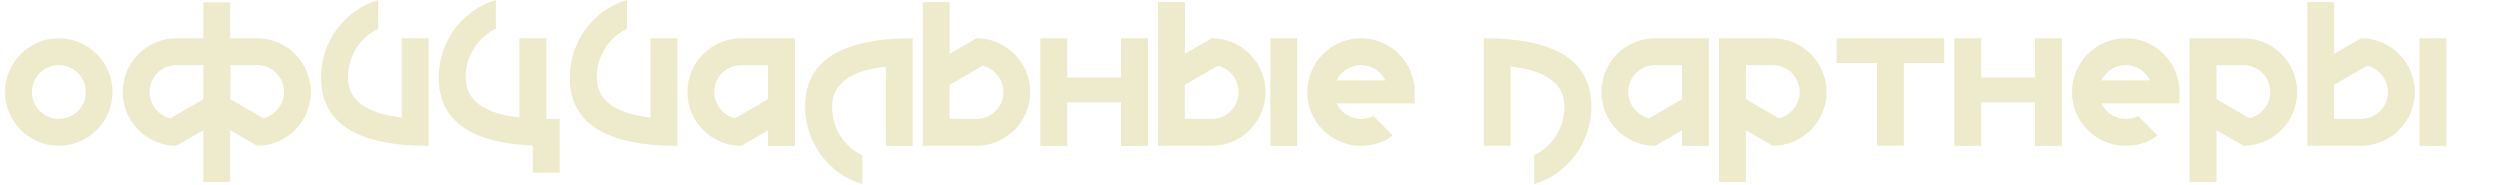 <?xml version="1.0" encoding="UTF-8"?> <svg xmlns="http://www.w3.org/2000/svg" xmlns:xlink="http://www.w3.org/1999/xlink" version="1.1" id="_Слой_1" x="0px" y="0px" viewBox="0 0 2483.5 183.4" style="enable-background:new 0 0 2483.5 183.4;" xml:space="preserve"> <style type="text/css"> .st0{fill:#EDEBCB;} </style> <path class="st0" d="M5,91.4C5,62,29,38,58.4,38s53.4,24,53.4,53.4s-24,53.4-53.4,53.4S5,120.8,5,91.4z M85.2,91.4 c0-14.8-11.9-26.7-26.7-26.7S31.7,76.6,31.7,91.4s11.9,26.7,26.7,26.7S85.2,106.2,85.2,91.4z"></path> <path class="st0" d="M202,129.4l-26.7,15.4c-29.4,0-53.4-24-53.4-53.4s24-53.4,53.4-53.4H202V2.3h26.7V38h26.7 c29.4,0,53.4,24,53.4,53.4s-24,53.4-53.4,53.4l-26.7-15.4v51.3H202V129.4L202,129.4z M202,98.5V64.7h-26.7 c-14.8,0-26.7,11.9-26.7,26.7c0,12.9,9.8,23.8,20.7,26.1L202,98.5L202,98.5z M282.2,91.4c0-14.8-11.9-26.7-26.7-26.7h-26.7v33.8 l32.8,19C272.8,115,282.2,103.7,282.2,91.4L282.2,91.4z"></path> <path class="st0" d="M318.9,77c0-36.3,24-67.4,56.8-77v28.6c-18.2,8.8-30,27.1-30,48.4c0,22.3,17.7,35.7,53.4,39.7V38h26.7v106.9 C354.6,144.9,318.9,122.3,318.9,77L318.9,77z"></path> <path class="st0" d="M529.3,144.6c-62.4-2.7-93.5-25.2-93.5-67.6c0-36.3,24-67.4,56.8-77v28.6c-18.2,8.8-30,27.1-30,48.4 c0,22.3,17.7,35.7,53.4,39.7V38h26.7v80.1H556v53.4h-26.7L529.3,144.6L529.3,144.6z"></path> <path class="st0" d="M566,77c0-36.3,24-67.4,56.8-77v28.6c-18.2,8.8-30,27.1-30,48.4c0,22.3,17.7,35.7,53.4,39.7V38h26.7v106.9 C601.7,144.9,566,122.3,566,77L566,77z"></path> <path class="st0" d="M682.9,91.4c0-29.4,24-53.4,53.4-53.4h53.4v106.9H763v-15.4l-26.7,15.4C706.9,144.9,682.9,120.9,682.9,91.4 L682.9,91.4z M763,98.5V64.7h-26.7c-14.8,0-26.7,11.9-26.7,26.7c0,12.9,9.6,23.6,20.7,26.1L763,98.5L763,98.5z"></path> <path class="st0" d="M799.8,105.8c0-45.3,35.7-67.8,106.9-67.8v106.9h-26.7V66.2c-35.7,4-53.4,17.3-53.4,39.7s12.5,39.9,30,48.4 v28.6C823.4,173.2,799.8,141.7,799.8,105.8L799.8,105.8z"></path> <path class="st0" d="M916.7,2.1h26.7v51.3L970.1,38c29.4,0,53.4,24,53.4,53.4s-24,53.4-53.4,53.4h-53.4L916.7,2.1L916.7,2.1z M970.1,118.1c14.8,0,26.7-11.9,26.7-26.7c0-12.9-9.6-23.6-20.7-26.1l-32.8,19v33.8L970.1,118.1L970.1,118.1z"></path> <path class="st0" d="M1033.5,38h26.7v39h53.4V38h26.7v106.9h-26.7v-43.2h-53.4v43.2h-26.7V38z"></path> <path class="st0" d="M1150.4,2.1h26.7v51.3l26.7-15.4c29.4,0,53.4,24,53.4,53.4s-24,53.4-53.4,53.4h-53.4L1150.4,2.1L1150.4,2.1z M1203.8,118.1c14.8,0,26.7-11.9,26.7-26.7c0-12.9-9.6-23.6-20.7-26.1l-32.8,19v33.8L1203.8,118.1L1203.8,118.1z M1261.9,38h26.7 v106.9h-26.7C1261.9,144.9,1261.9,38,1261.9,38z"></path> <path class="st0" d="M1298.6,91.4c0-29.4,24-53.4,53.4-53.4s53.4,24,53.4,53.4v11.3h-77.6c4,8.8,13.6,15.4,24.2,15.4 c4.4,0,8.6-1,12.3-2.9l19.2,19.4c-9,6.9-19.6,10.2-31.5,10.2C1322.6,144.9,1298.6,120.9,1298.6,91.4L1298.6,91.4z M1376.2,79.9 c-4.6-9.4-13.8-15.2-24.2-15.2c-11.1,0-20,6.5-24.2,15.2H1376.2L1376.2,79.9z"></path> <path class="st0" d="M1524,154.2c18.2-8.8,30.1-27.1,30.1-48.4c0-22.3-17.7-35.7-53.4-39.7v78.7h-26.7V38 c71.2,0,106.9,22.5,106.9,67.8c0,36.3-24,67.4-56.8,77V154.2L1524,154.2z"></path> <path class="st0" d="M1590.8,91.4c0-29.4,24-53.4,53.4-53.4h53.4v106.9h-26.7v-15.4l-26.7,15.4 C1614.8,144.9,1590.8,120.9,1590.8,91.4L1590.8,91.4z M1670.9,98.5V64.7h-26.7c-14.8,0-26.7,11.9-26.7,26.7 c0,12.9,9.6,23.6,20.7,26.1L1670.9,98.5L1670.9,98.5z"></path> <path class="st0" d="M1707.7,38h53.4c29.4,0,53.4,24,53.4,53.4s-24,53.4-53.4,53.4l-26.7-15.4v51.3h-26.7L1707.7,38L1707.7,38z M1787.8,91.4c0-14.8-11.9-26.7-26.7-26.7h-26.7v33.8l32.8,19C1778.6,114.8,1787.8,103.9,1787.8,91.4L1787.8,91.4z"></path> <path class="st0" d="M1864.6,62.6h-40.1V38h106.9v24.6h-40.1v82.2h-26.7L1864.6,62.6L1864.6,62.6z"></path> <path class="st0" d="M1941.4,38h26.7v39h53.4V38h26.7v106.9h-26.7v-43.2h-53.4v43.2h-26.7V38z"></path> <path class="st0" d="M2058.3,91.4c0-29.4,24-53.4,53.4-53.4s53.4,24,53.4,53.4v11.3h-77.6c4,8.8,13.6,15.4,24.2,15.4 c4.4,0,8.6-1,12.3-2.9l19.2,19.4c-9,6.9-19.6,10.2-31.5,10.2C2082.3,144.9,2058.3,120.9,2058.3,91.4L2058.3,91.4z M2135.9,79.9 c-4.6-9.4-13.8-15.2-24.2-15.2c-11.1,0-20,6.5-24.2,15.2H2135.9z"></path> <path class="st0" d="M2175.2,38h53.4c29.4,0,53.4,24,53.4,53.4s-24,53.4-53.4,53.4l-26.7-15.4v51.3h-26.7L2175.2,38L2175.2,38z M2255.3,91.4c0-14.8-11.9-26.7-26.7-26.7h-26.7v33.8l32.8,19C2246.1,114.8,2255.3,103.9,2255.3,91.4L2255.3,91.4z"></path> <path class="st0" d="M2292.1,2.1h26.7v51.3l26.7-15.4c29.4,0,53.4,24,53.4,53.4s-24,53.4-53.4,53.4h-53.4L2292.1,2.1L2292.1,2.1z M2345.5,118.1c14.8,0,26.7-11.9,26.7-26.7c0-12.9-9.6-23.6-20.7-26.1l-32.8,19v33.8L2345.5,118.1L2345.5,118.1z M2403.5,38h26.7 v106.9h-26.7C2403.5,144.9,2403.5,38,2403.5,38z"></path> </svg> 